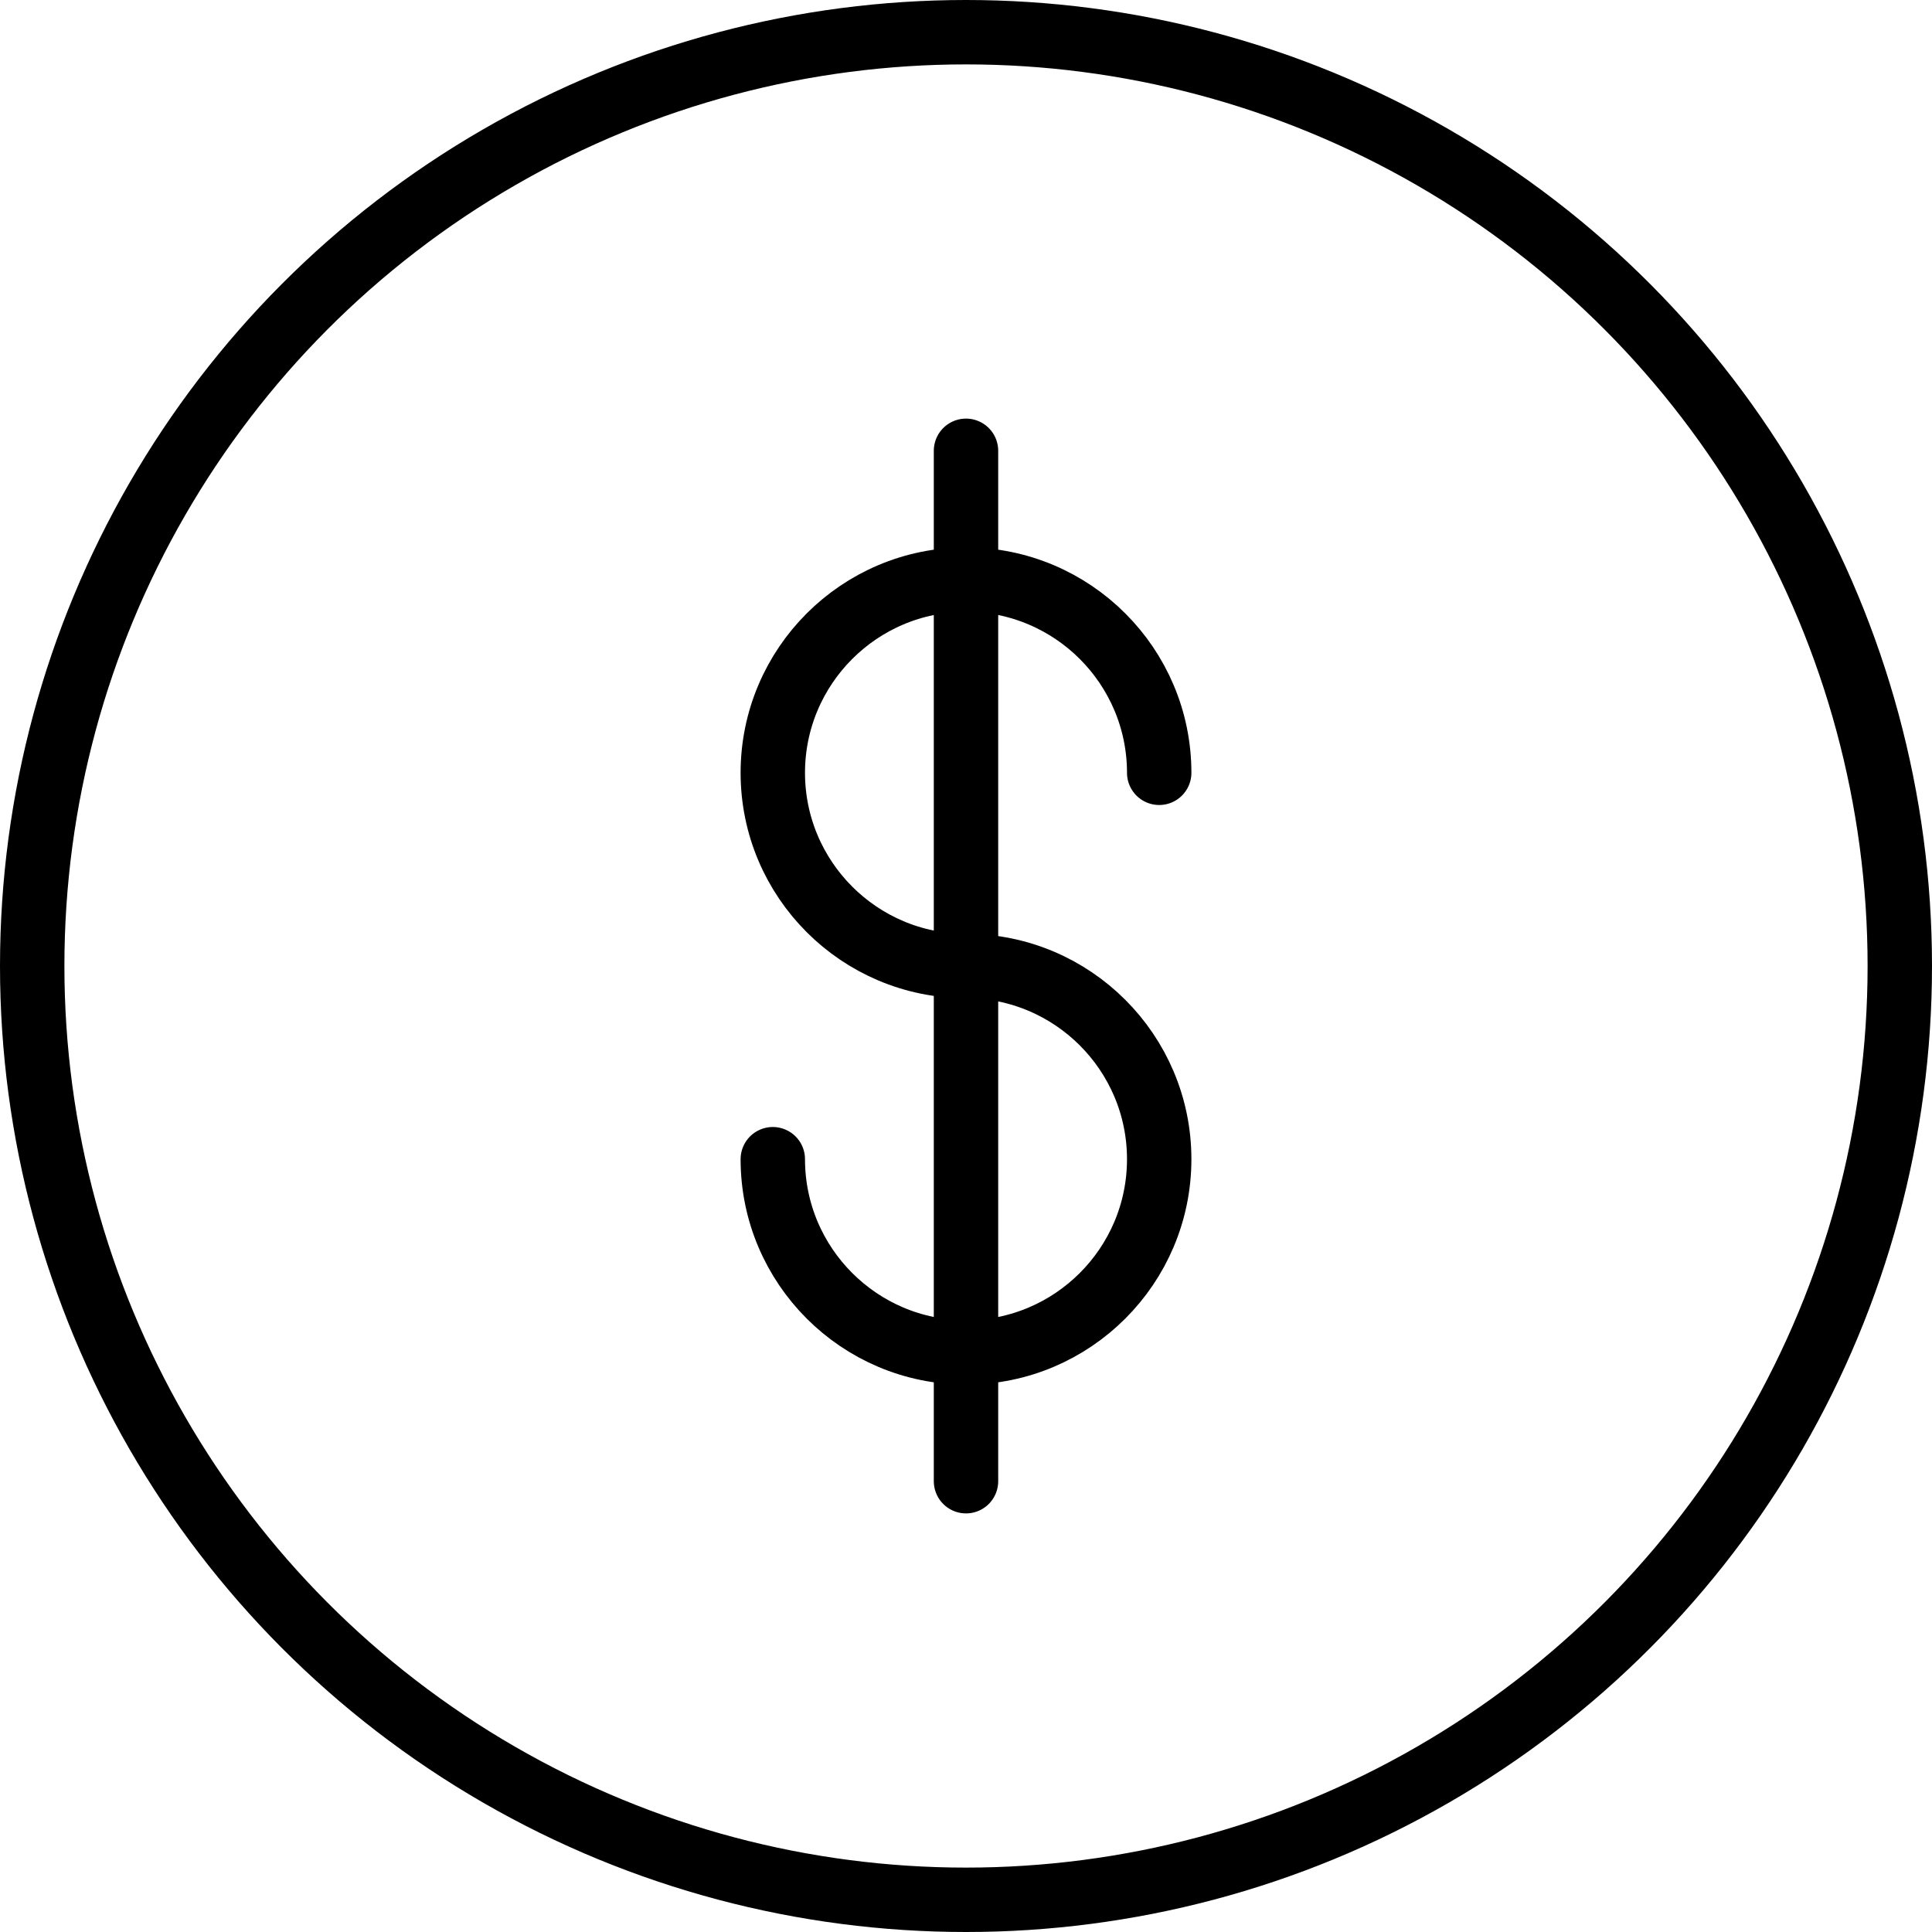 <?xml version="1.0" encoding="UTF-8"?><svg width="80" height="80" xmlns="http://www.w3.org/2000/svg" viewBox="0 0 60 60"><defs><style>.d{stroke-linecap:round;}.d,.e{fill:none;stroke:#000;stroke-linejoin:round;stroke-width:2px;}</style></defs><g id="a"/><g id="b"><g id="c"><g><circle class="e" cx="30" cy="30" r="29"/><line class="d" x1="30" y1="14" x2="30" y2="46"/><path class="d" d="M24,36c0,3.31,2.69,6,6,6s6-2.69,6-6-2.69-6-6-6-6-2.69-6-6,2.69-6,6-6,6,2.69,6,6"/></g></g></g></svg>